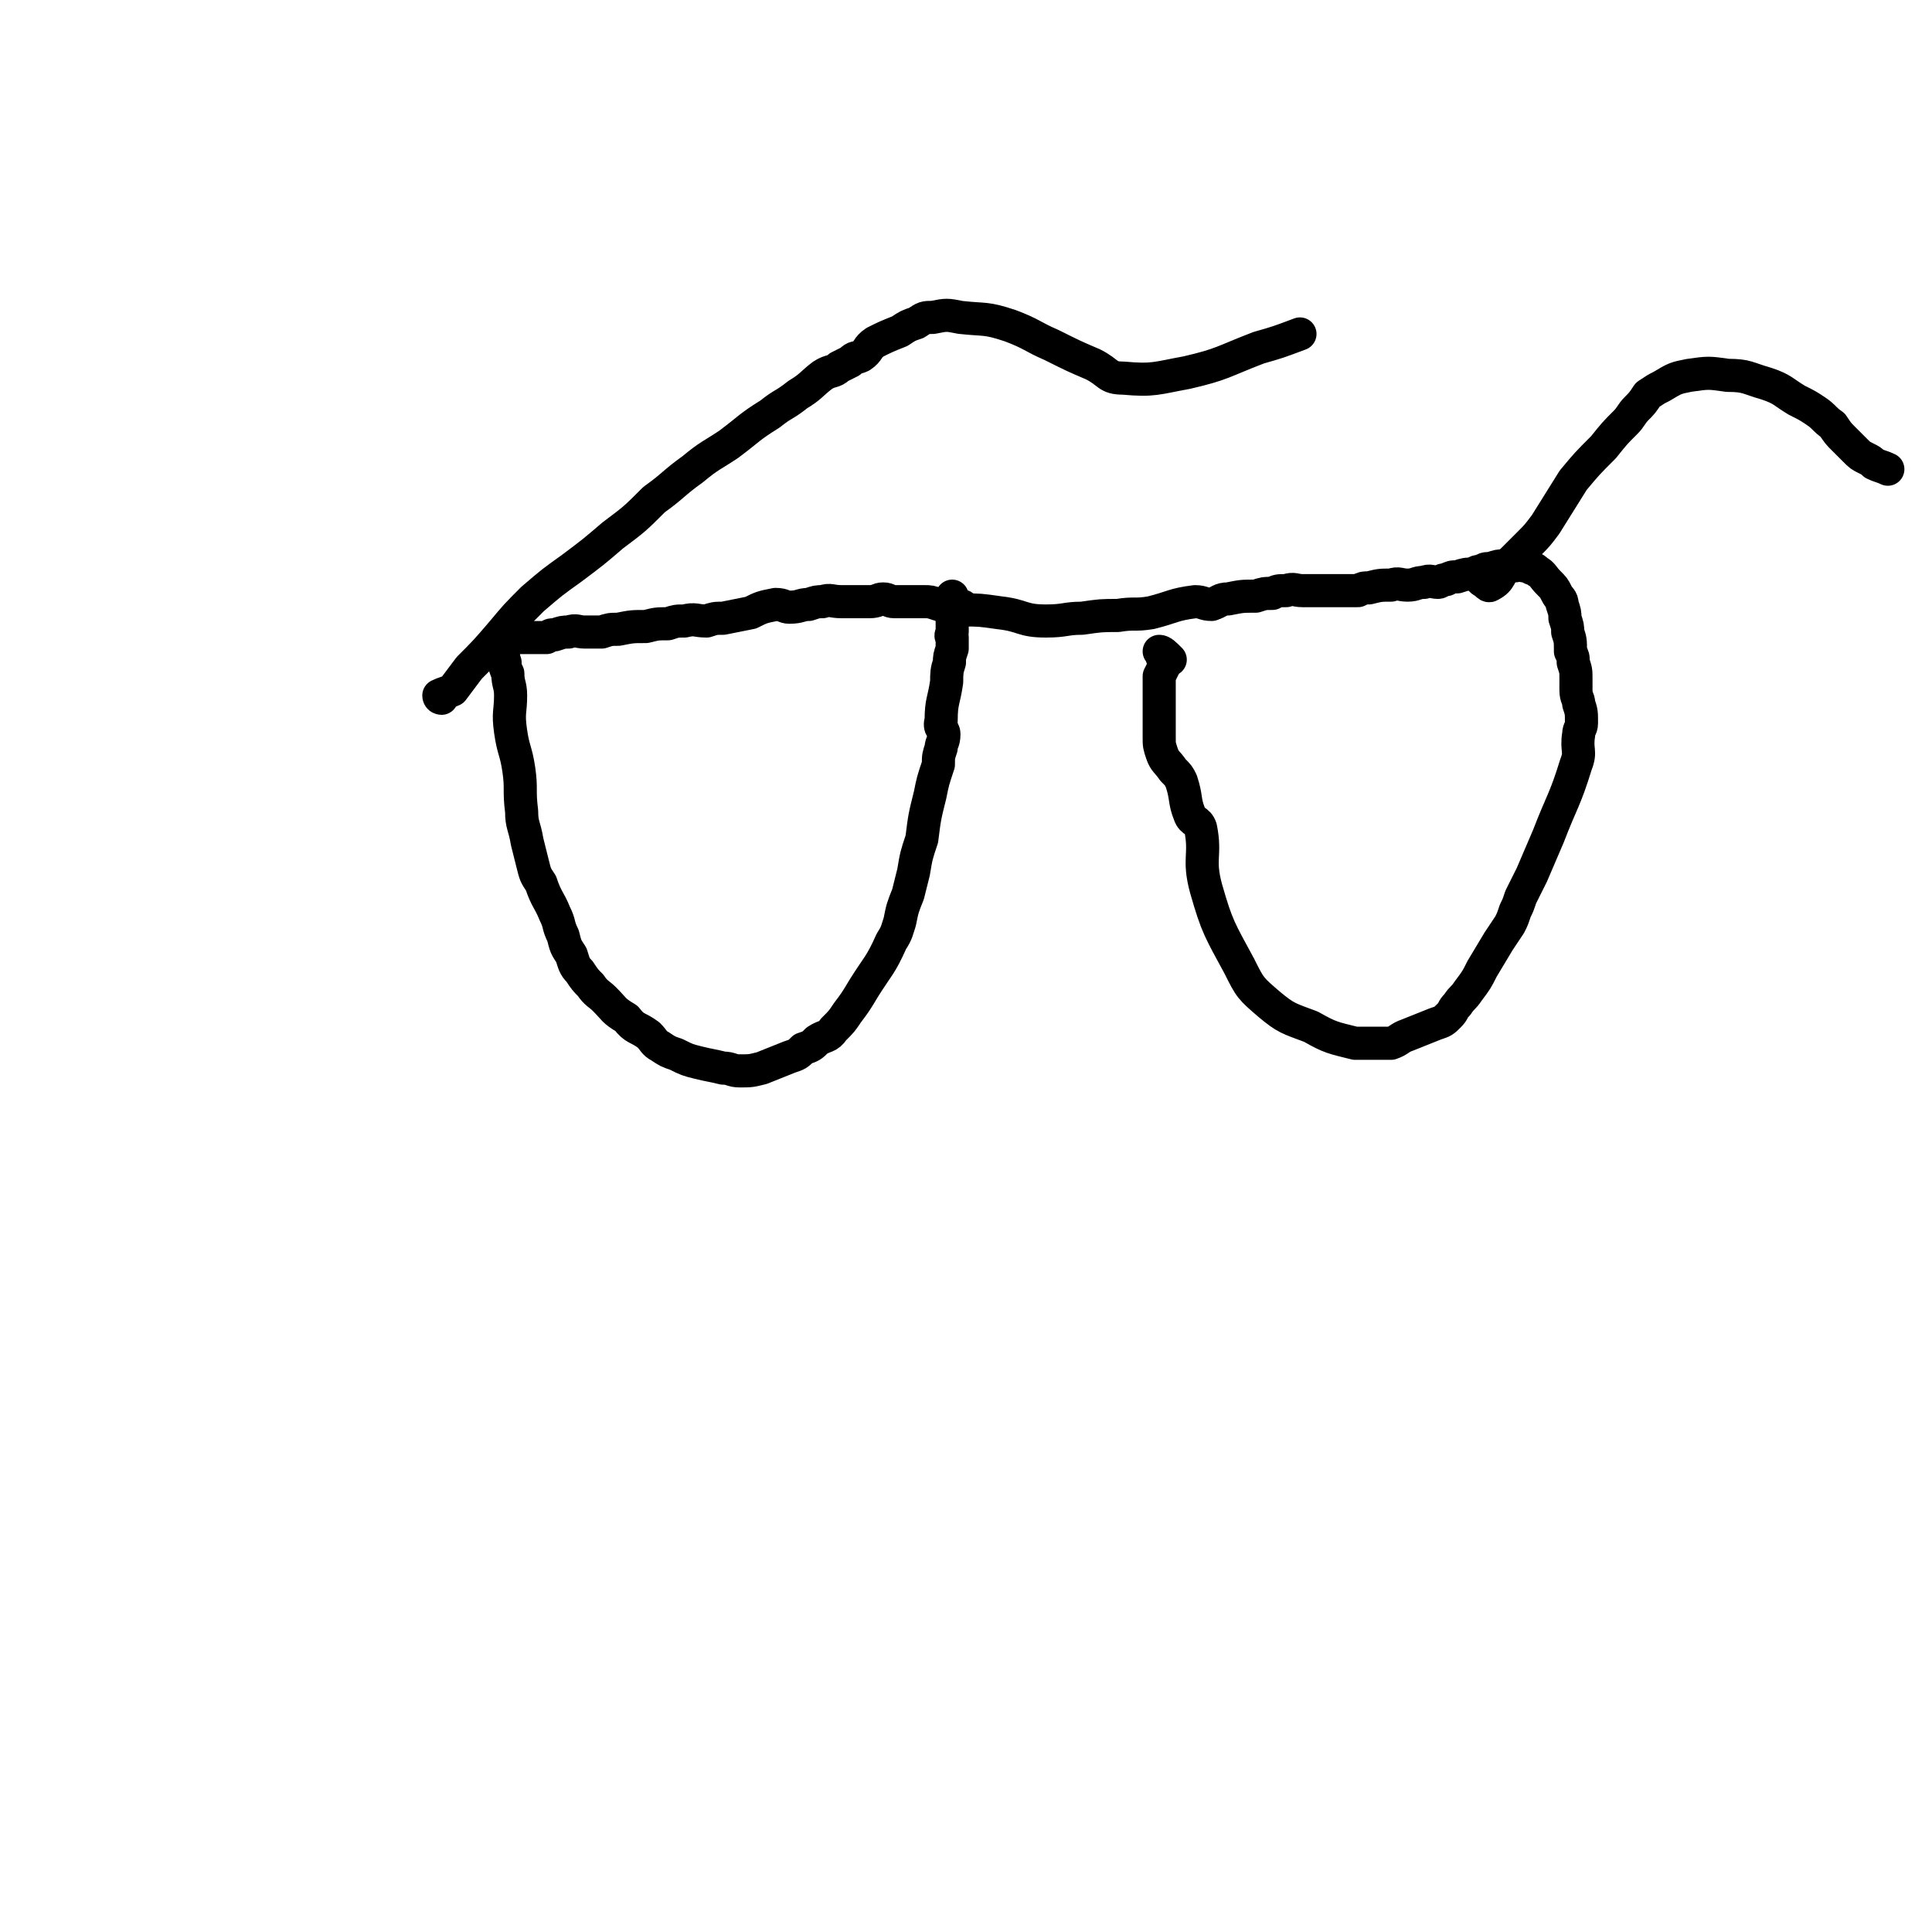 <svg viewBox='0 0 700 700' version='1.1' xmlns='http://www.w3.org/2000/svg' xmlns:xlink='http://www.w3.org/1999/xlink'><g fill='none' stroke='#000000' stroke-width='12' stroke-linecap='round' stroke-linejoin='round'><path d='M184,229c0,0 -1,-1 -1,-1 1,1 2,2 4,3 2,0 2,0 4,0 1,0 1,0 3,0 2,0 2,0 4,0 2,-1 1,-1 3,-1 3,-1 3,-1 5,-1 3,-1 3,0 6,0 3,0 3,0 6,0 3,-1 3,-1 6,-1 5,-1 5,-1 10,-1 4,-1 4,-1 8,-1 3,-1 3,-1 6,-1 4,-1 4,0 8,0 3,-1 3,-1 6,-1 5,-1 5,-1 10,-2 4,-2 4,-2 9,-3 3,0 3,1 5,1 4,0 4,-1 7,-1 3,-1 3,-1 5,-1 3,-1 3,0 7,0 2,0 2,0 4,0 3,0 3,0 6,0 3,0 3,-1 5,-1 2,0 2,1 4,1 2,0 2,0 4,0 1,0 1,0 3,0 2,0 2,0 4,0 2,0 2,0 5,1 1,0 1,-1 3,0 1,0 1,0 3,1 1,0 3,0 3,0 0,-1 -2,0 -3,-1 -1,-1 -1,-2 -1,-3 '/><path d='M180,234c0,0 -1,-1 -1,-1 1,1 2,2 3,4 1,1 0,1 1,3 0,2 0,2 1,4 0,4 1,4 1,8 0,6 -1,6 0,13 1,7 2,7 3,14 1,7 0,7 1,15 0,5 1,5 2,11 1,4 1,4 2,8 1,4 1,4 3,7 2,6 3,6 5,11 2,4 1,4 3,8 1,4 1,4 3,7 1,3 1,4 3,6 2,3 2,3 4,5 2,3 3,3 5,5 4,4 3,4 8,7 3,4 4,3 8,6 2,2 2,3 4,4 3,2 3,2 6,3 4,2 4,2 8,3 4,1 5,1 9,2 3,0 3,1 6,1 4,0 4,0 8,-1 5,-2 5,-2 10,-4 3,-1 3,-1 5,-3 3,-1 3,-1 5,-3 3,-2 4,-1 6,-4 3,-3 3,-3 5,-6 3,-4 3,-4 6,-9 5,-8 6,-8 10,-17 2,-3 2,-4 3,-7 1,-5 1,-5 3,-10 1,-4 1,-4 2,-8 1,-6 1,-6 3,-12 1,-8 1,-8 3,-16 1,-5 1,-5 3,-11 0,-3 0,-3 1,-6 0,-2 1,-2 1,-5 0,-2 -2,-2 -1,-5 0,-7 1,-7 2,-14 0,-3 0,-4 1,-7 0,-2 0,-2 1,-5 0,-2 0,-2 0,-4 -1,-1 0,-1 0,-2 0,-2 0,-2 0,-4 0,-2 -1,-2 0,-3 1,-1 1,-1 4,-1 6,0 6,0 13,1 9,1 8,3 17,3 7,0 7,-1 13,-1 7,-1 7,-1 13,-1 6,-1 6,0 12,-1 8,-2 8,-3 16,-4 3,0 3,1 6,1 3,-1 3,-2 6,-2 5,-1 5,-1 10,-1 3,-1 3,-1 6,-1 2,-1 2,-1 5,-1 3,-1 3,0 6,0 3,0 3,0 5,0 3,0 3,0 6,0 2,0 2,0 5,0 2,0 2,0 4,0 2,-1 2,-1 4,-1 4,-1 4,-1 8,-1 3,-1 3,0 6,0 3,0 3,-1 6,-1 2,-1 3,0 5,0 1,0 1,-1 3,-1 2,-1 2,-1 4,-1 3,-1 3,-1 6,-1 1,-1 1,-1 3,-1 1,-1 1,-1 3,-1 3,-1 3,-1 5,-1 2,0 2,0 4,0 1,0 1,-1 3,0 1,0 1,0 3,1 1,0 1,0 2,1 2,1 2,2 4,4 2,2 2,2 3,4 1,2 2,2 2,4 1,3 1,3 1,5 1,3 1,3 1,5 1,3 1,3 1,7 1,2 1,2 1,4 1,3 1,3 1,6 0,2 0,2 0,4 0,3 1,3 1,5 1,3 1,3 1,7 0,2 -1,2 -1,4 -1,6 1,6 -1,11 -4,13 -5,13 -10,26 -3,7 -3,7 -6,14 -2,4 -2,4 -4,8 -1,3 -1,3 -2,5 -1,3 -1,3 -2,5 -2,3 -2,3 -4,6 -3,5 -3,5 -6,10 -2,4 -2,4 -5,8 -2,3 -2,2 -4,5 -2,2 -1,2 -3,4 -2,2 -2,2 -5,3 -5,2 -5,2 -10,4 -3,1 -3,2 -6,3 -3,0 -3,0 -6,0 -4,0 -4,0 -7,0 -8,-2 -9,-2 -16,-6 -8,-3 -9,-3 -15,-8 -7,-6 -7,-6 -11,-14 -7,-13 -8,-14 -12,-28 -3,-11 0,-12 -2,-22 -1,-3 -3,-2 -4,-5 -2,-5 -1,-6 -3,-12 -1,-2 -1,-2 -3,-4 -2,-3 -3,-3 -4,-6 -1,-3 -1,-3 -1,-6 0,-2 0,-2 0,-5 0,-4 0,-4 0,-8 0,-2 0,-2 0,-5 0,-2 0,-2 0,-4 1,-2 1,-2 2,-4 0,-1 0,-1 -1,-3 0,-1 -1,-2 -1,-2 1,0 2,1 4,3 '/><path d='M160,253c0,0 -1,0 -1,-1 2,-1 3,-1 5,-2 3,-4 3,-4 6,-8 6,-6 6,-6 12,-13 5,-6 5,-6 11,-12 7,-6 7,-6 14,-11 8,-6 8,-6 15,-12 8,-6 8,-6 15,-13 7,-5 7,-6 14,-11 6,-5 7,-5 13,-9 8,-6 7,-6 15,-11 5,-4 5,-3 10,-7 5,-3 5,-4 9,-7 3,-2 4,-1 6,-3 2,-1 2,-1 4,-2 2,-2 2,-1 4,-2 3,-2 2,-3 5,-5 4,-2 4,-2 9,-4 3,-2 3,-2 6,-3 3,-2 3,-2 6,-2 5,-1 5,-1 10,0 9,1 9,0 18,3 8,3 8,4 15,7 8,4 8,4 15,7 6,3 5,5 11,5 11,1 12,0 23,-2 13,-3 13,-4 26,-9 7,-2 7,-2 15,-5 '/><path d='M538,211c0,0 -2,-1 -1,-1 1,0 2,3 3,2 4,-2 3,-4 6,-7 4,-4 4,-4 8,-8 3,-3 3,-3 6,-7 5,-8 5,-8 10,-16 5,-6 5,-6 11,-12 4,-5 4,-5 8,-9 2,-2 2,-3 4,-5 2,-2 2,-2 4,-5 3,-2 3,-2 5,-3 5,-3 5,-3 10,-4 7,-1 7,-1 14,0 7,0 7,1 14,3 6,2 6,3 11,6 4,2 4,2 7,4 3,2 3,3 6,5 2,3 2,3 4,5 2,2 2,2 4,4 2,2 2,2 4,3 2,1 2,1 3,2 2,1 3,1 5,2 '/></g>
</svg>